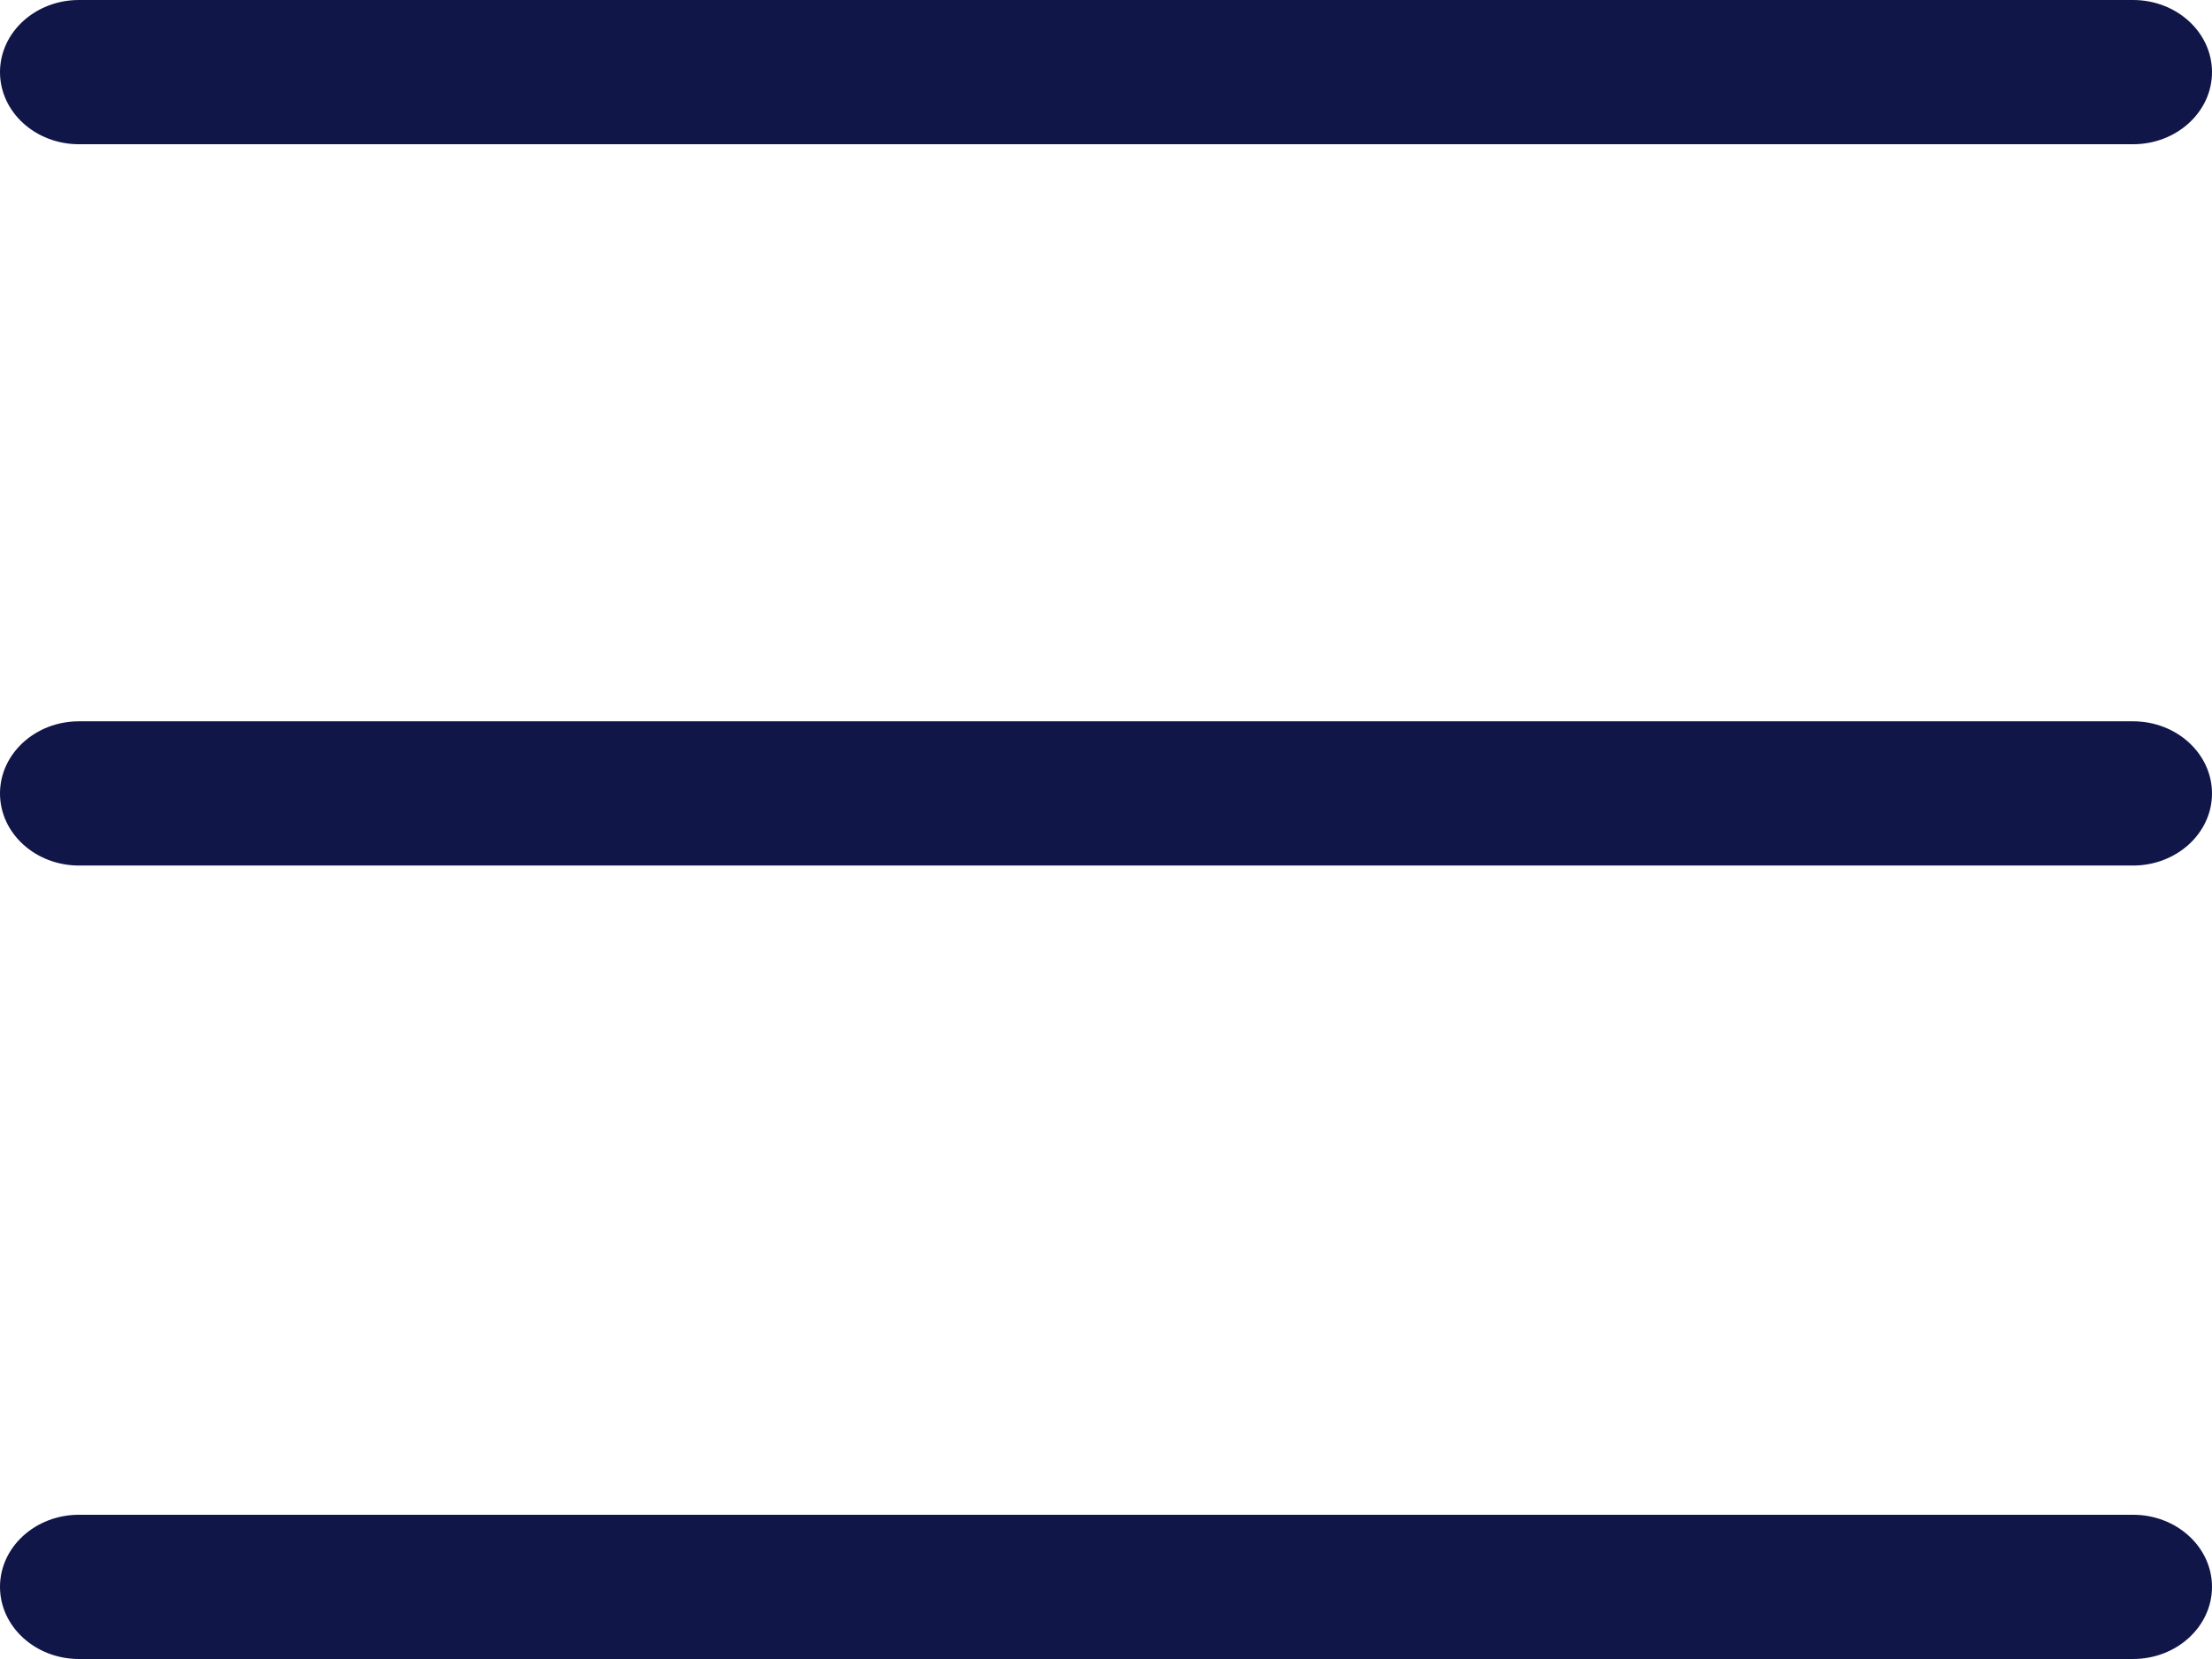 <svg width="24" height="18" viewBox="0 0 24 18" fill="none" xmlns="http://www.w3.org/2000/svg">
    <path d="M23.143 0H0.857C0.384 0 0 0.35 0 0.783C0 1.215 0.384 1.565 0.857 1.565H23.143C23.616 1.565 24 1.215 24 0.783C24 0.35 23.616 0 23.143 0Z" fill="#111648"/>
    <path d="M23.143 7.826H0.857C0.384 7.826 0 8.177 0 8.609C0 9.041 0.384 9.391 0.857 9.391H23.143C23.616 9.391 24 9.041 24 8.609C24 8.177 23.616 7.826 23.143 7.826Z" fill="#111648"/>
    <path d="M23.143 16.435H0.857C0.384 16.435 0 16.785 0 17.217C0 17.649 0.384 18 0.857 18H23.143C23.616 18 24 17.649 24 17.217C24 16.785 23.616 16.435 23.143 16.435Z" fill="#111648"/>
</svg>